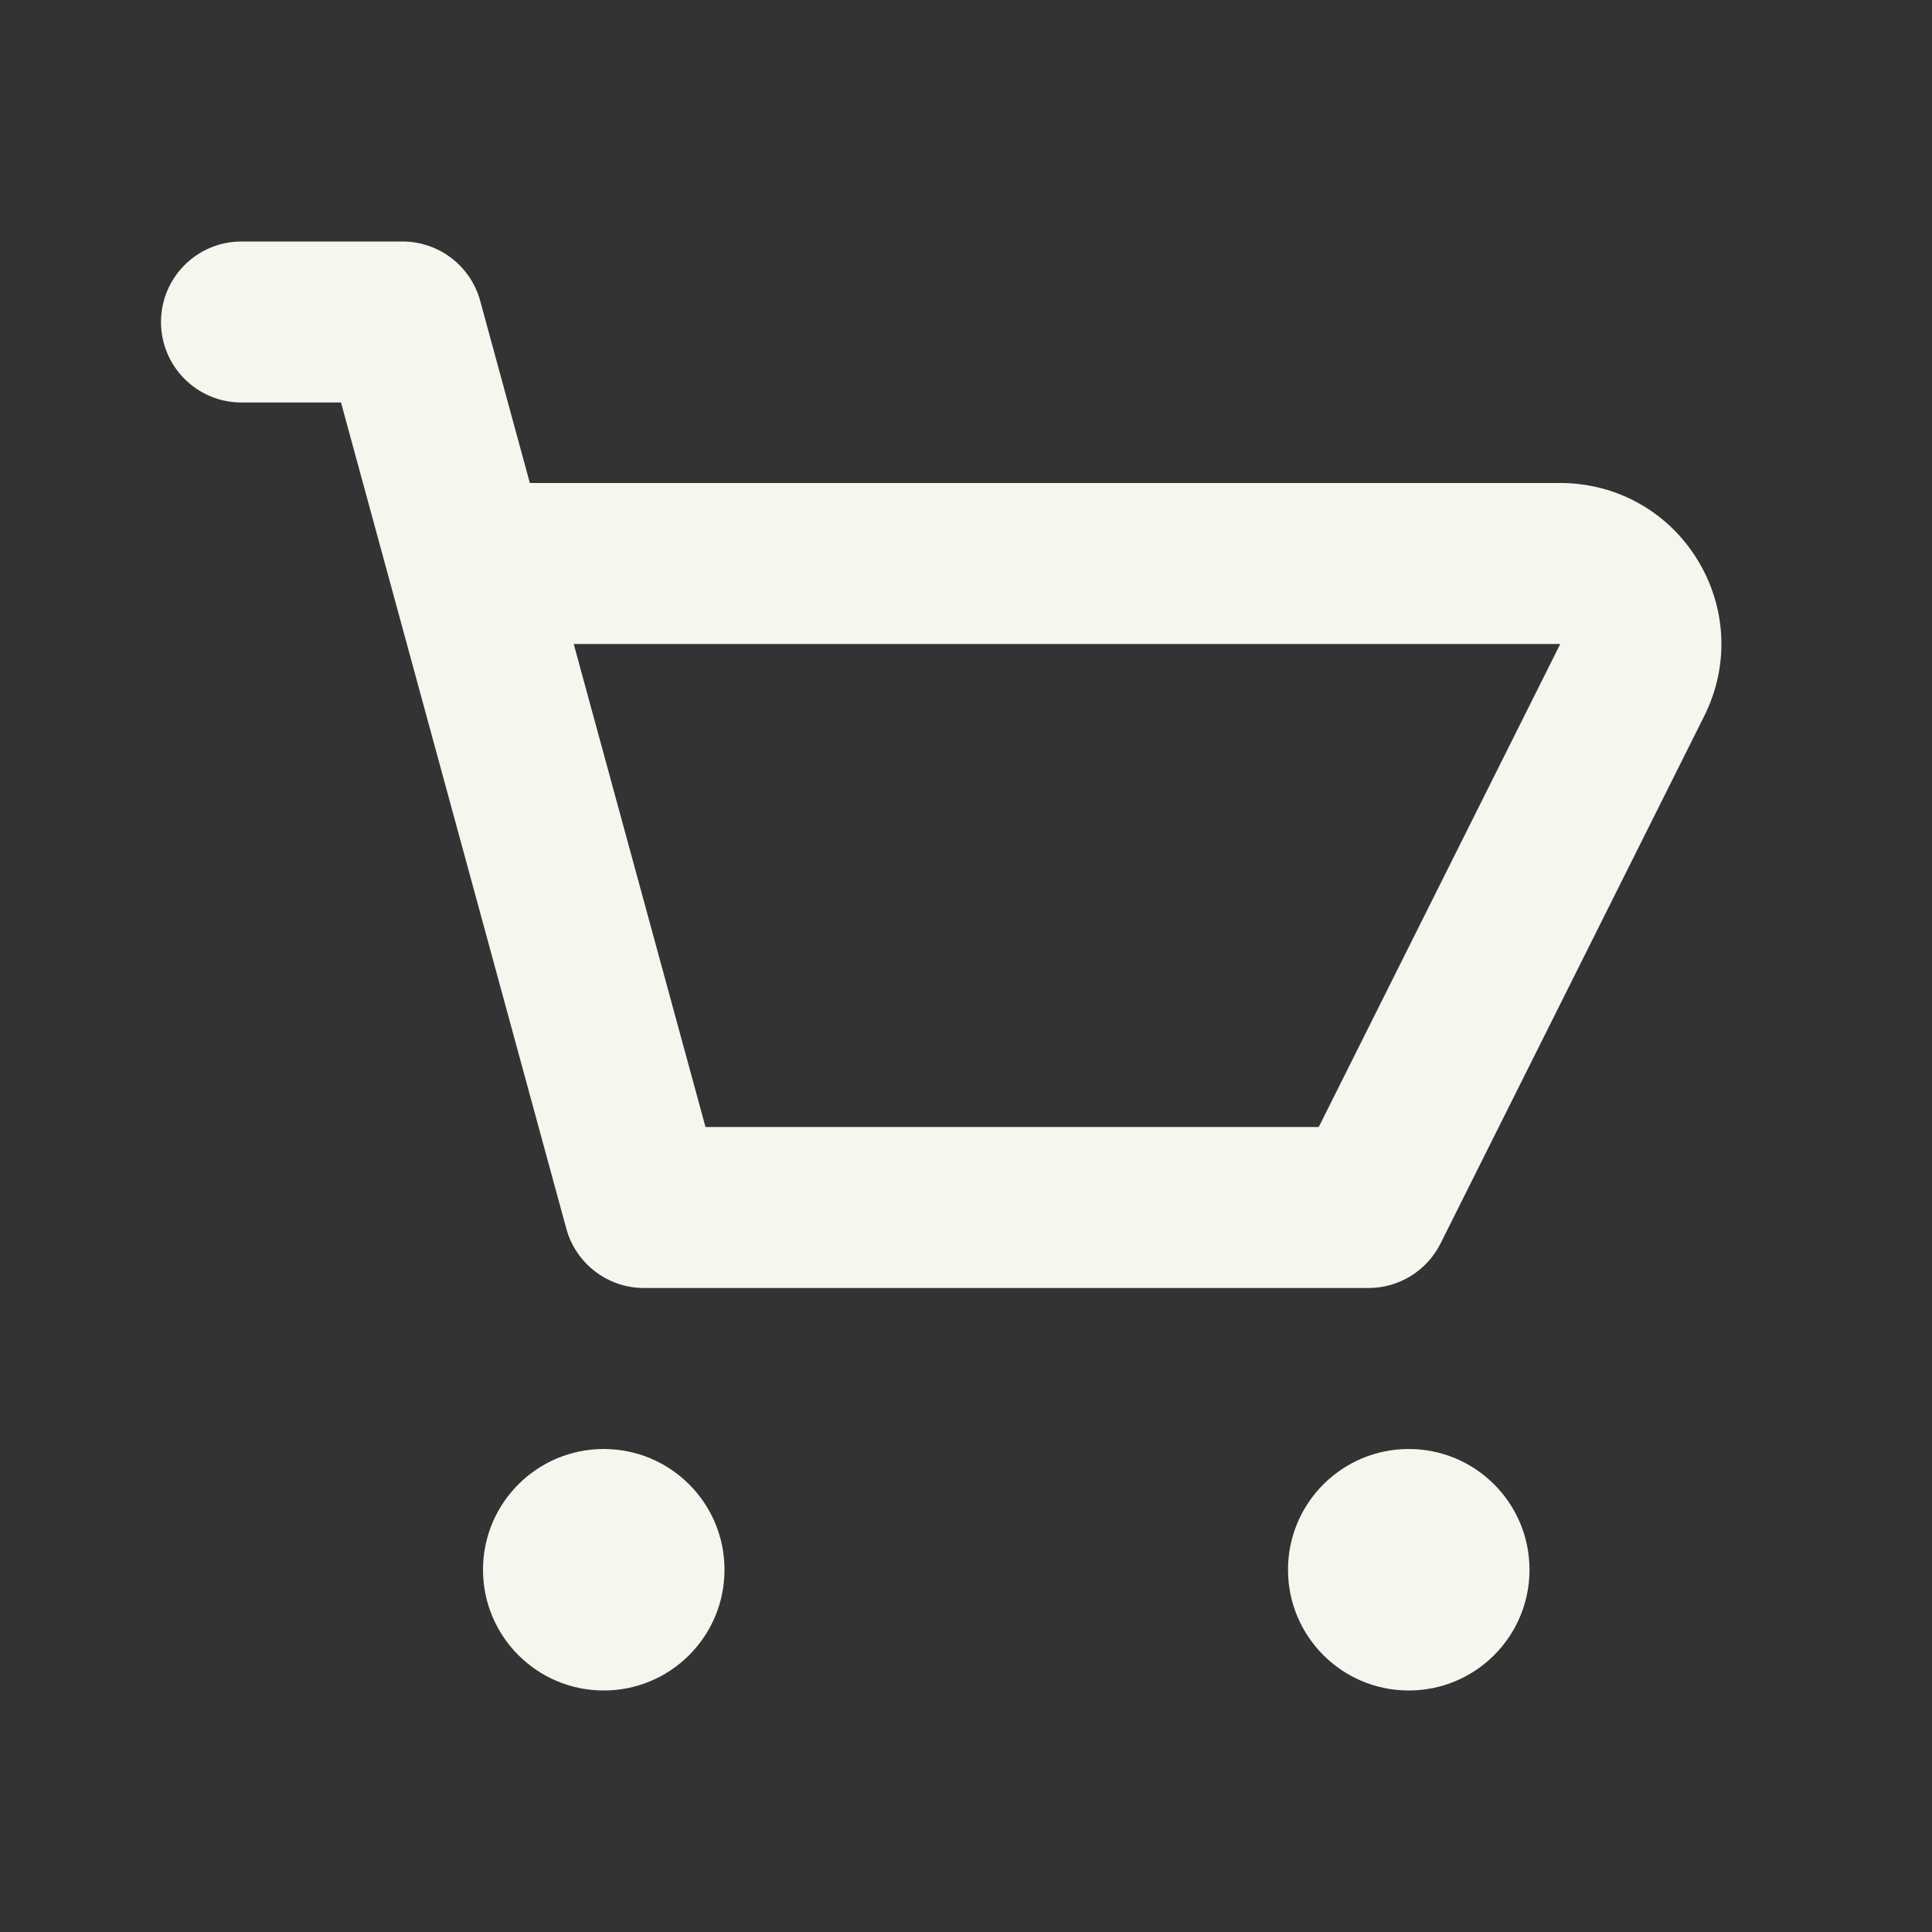<svg width="24" height="24" viewBox="0 0 24 24" fill="none" xmlns="http://www.w3.org/2000/svg">
<rect x="0" y="0" width="24" height="24" fill="#333333" stroke="none"/>
<path fill-rule="evenodd" clip-rule="evenodd" d="M16.382 14H8.764L7.127 8H19.382L16.382 14ZM21.083 6.948C20.716 6.354 20.08 6 19.382 6H6.582L5.965 3.737C5.846 3.302 5.451 3 5 3H3C2.447 3 2 3.448 2 4C2 4.552 2.447 5 3 5H4.236L7.035 15.263C7.154 15.698 7.549 16 8 16H17C17.379 16 17.725 15.786 17.895 15.447L21.171 8.894C21.484 8.269 21.45 7.542 21.083 6.948ZM7.5 18C6.672 18 6 18.671 6 19.5C6 20.329 6.672 21 7.5 21C8.328 21 9 20.329 9 19.5C9 18.671 8.328 18 7.5 18ZM16 19.5C16 18.671 16.672 18 17.5 18C18.328 18 19 18.671 19 19.5C19 20.329 18.328 21 17.5 21C16.672 21 16 20.329 16 19.5Z" fill="#F6F5EE"/>
</svg>
